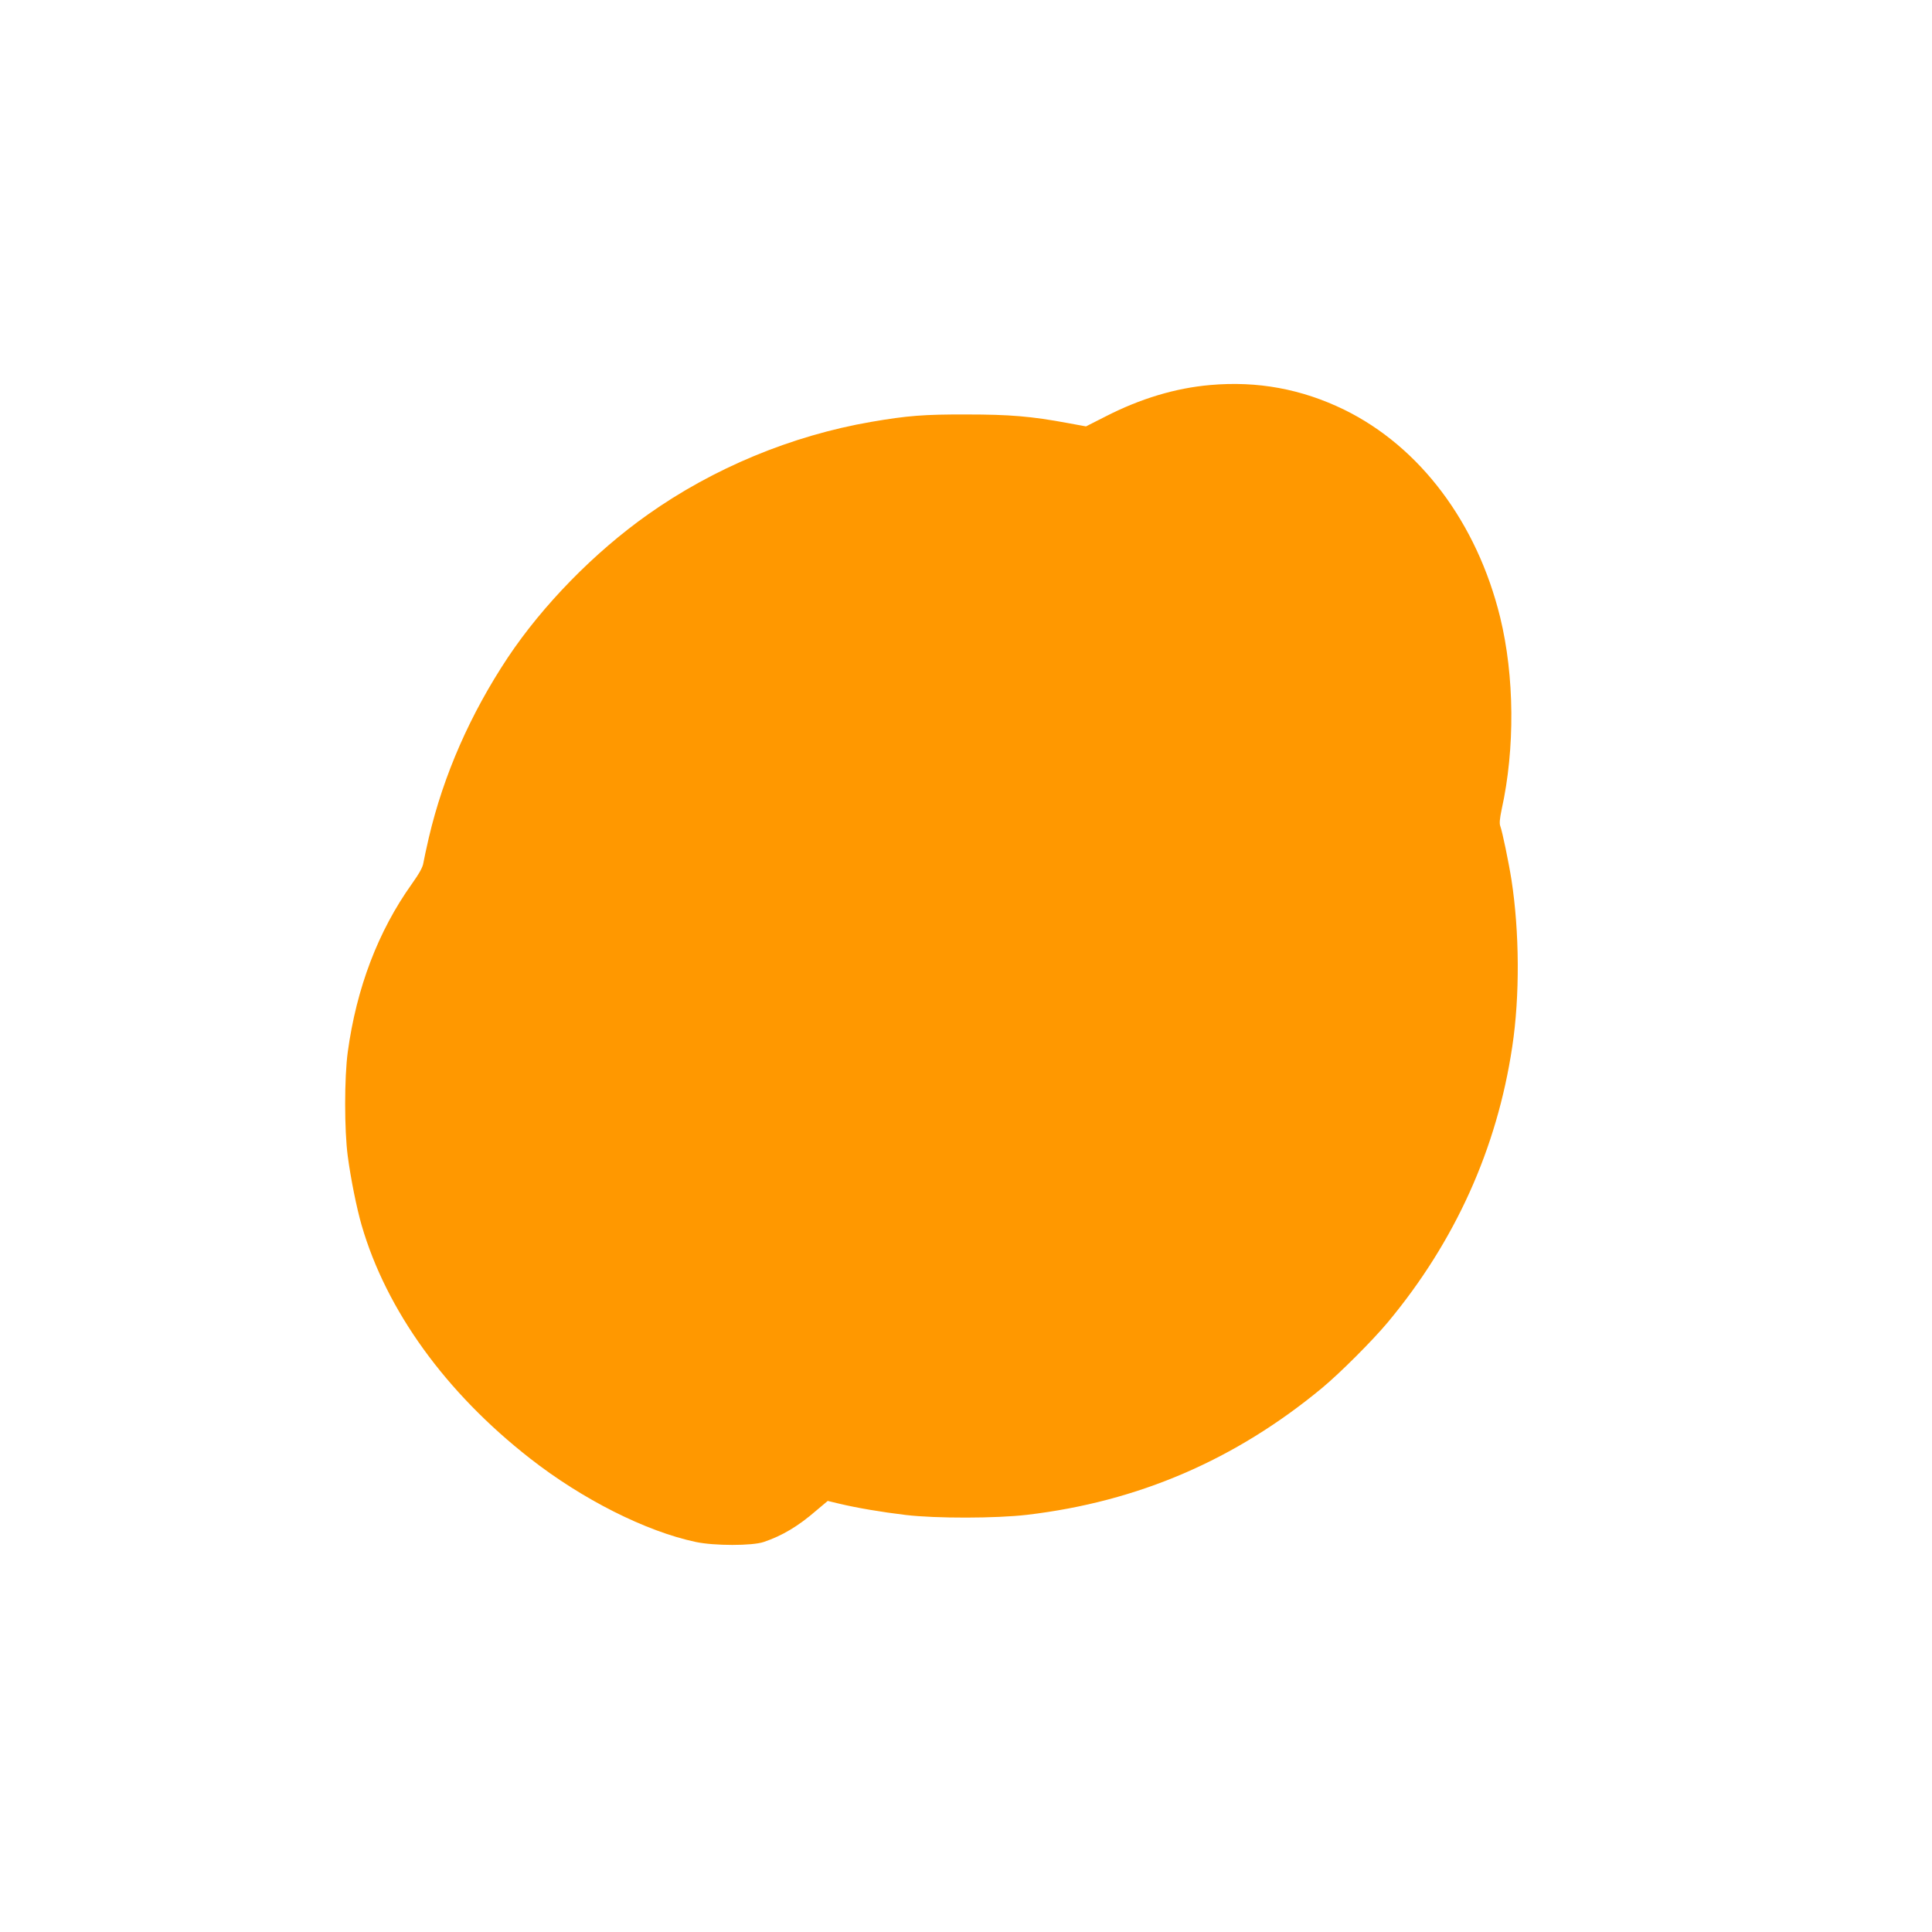 <?xml version="1.0" standalone="no"?>
<!DOCTYPE svg PUBLIC "-//W3C//DTD SVG 20010904//EN"
 "http://www.w3.org/TR/2001/REC-SVG-20010904/DTD/svg10.dtd">
<svg version="1.0" xmlns="http://www.w3.org/2000/svg"
 width="1280pt" height="1280pt" viewBox="0 0 1280 1280"
 preserveAspectRatio="xMidYMid meet">
<g transform="translate(0,1280) scale(0.1,-0.1)"
fill="#ff9800" stroke="none">
<path d="M8017 10249 c-229 -20 -462 -90 -692 -208 l-130 -66 -120 22 c-242
45 -385 57 -670 57 -284 1 -394 -8 -633 -49 -528 -91 -1047 -307 -1480 -614
-354 -250 -696 -600 -928 -948 -248 -374 -425 -776 -523 -1193 -16 -69 -32
-144 -36 -167 -4 -29 -28 -71 -77 -140 -223 -313 -366 -688 -424 -1113 -23
-170 -23 -518 0 -690 20 -151 59 -344 92 -458 164 -564 556 -1107 1115 -1544
346 -271 768 -484 1099 -554 122 -26 374 -26 450 0 124 42 229 105 349 209
l75 63 75 -18 c117 -28 281 -56 441 -75 201 -24 600 -23 805 1 736 87 1379
364 1955 841 120 100 332 312 435 435 446 536 723 1150 824 1825 51 335 48
762 -5 1105 -18 115 -61 322 -74 356 -7 18 -4 50 9 112 89 402 85 883 -10
1272 -154 628 -532 1130 -1034 1376 -282 137 -574 191 -888 163z"/>
</g>
</svg>
